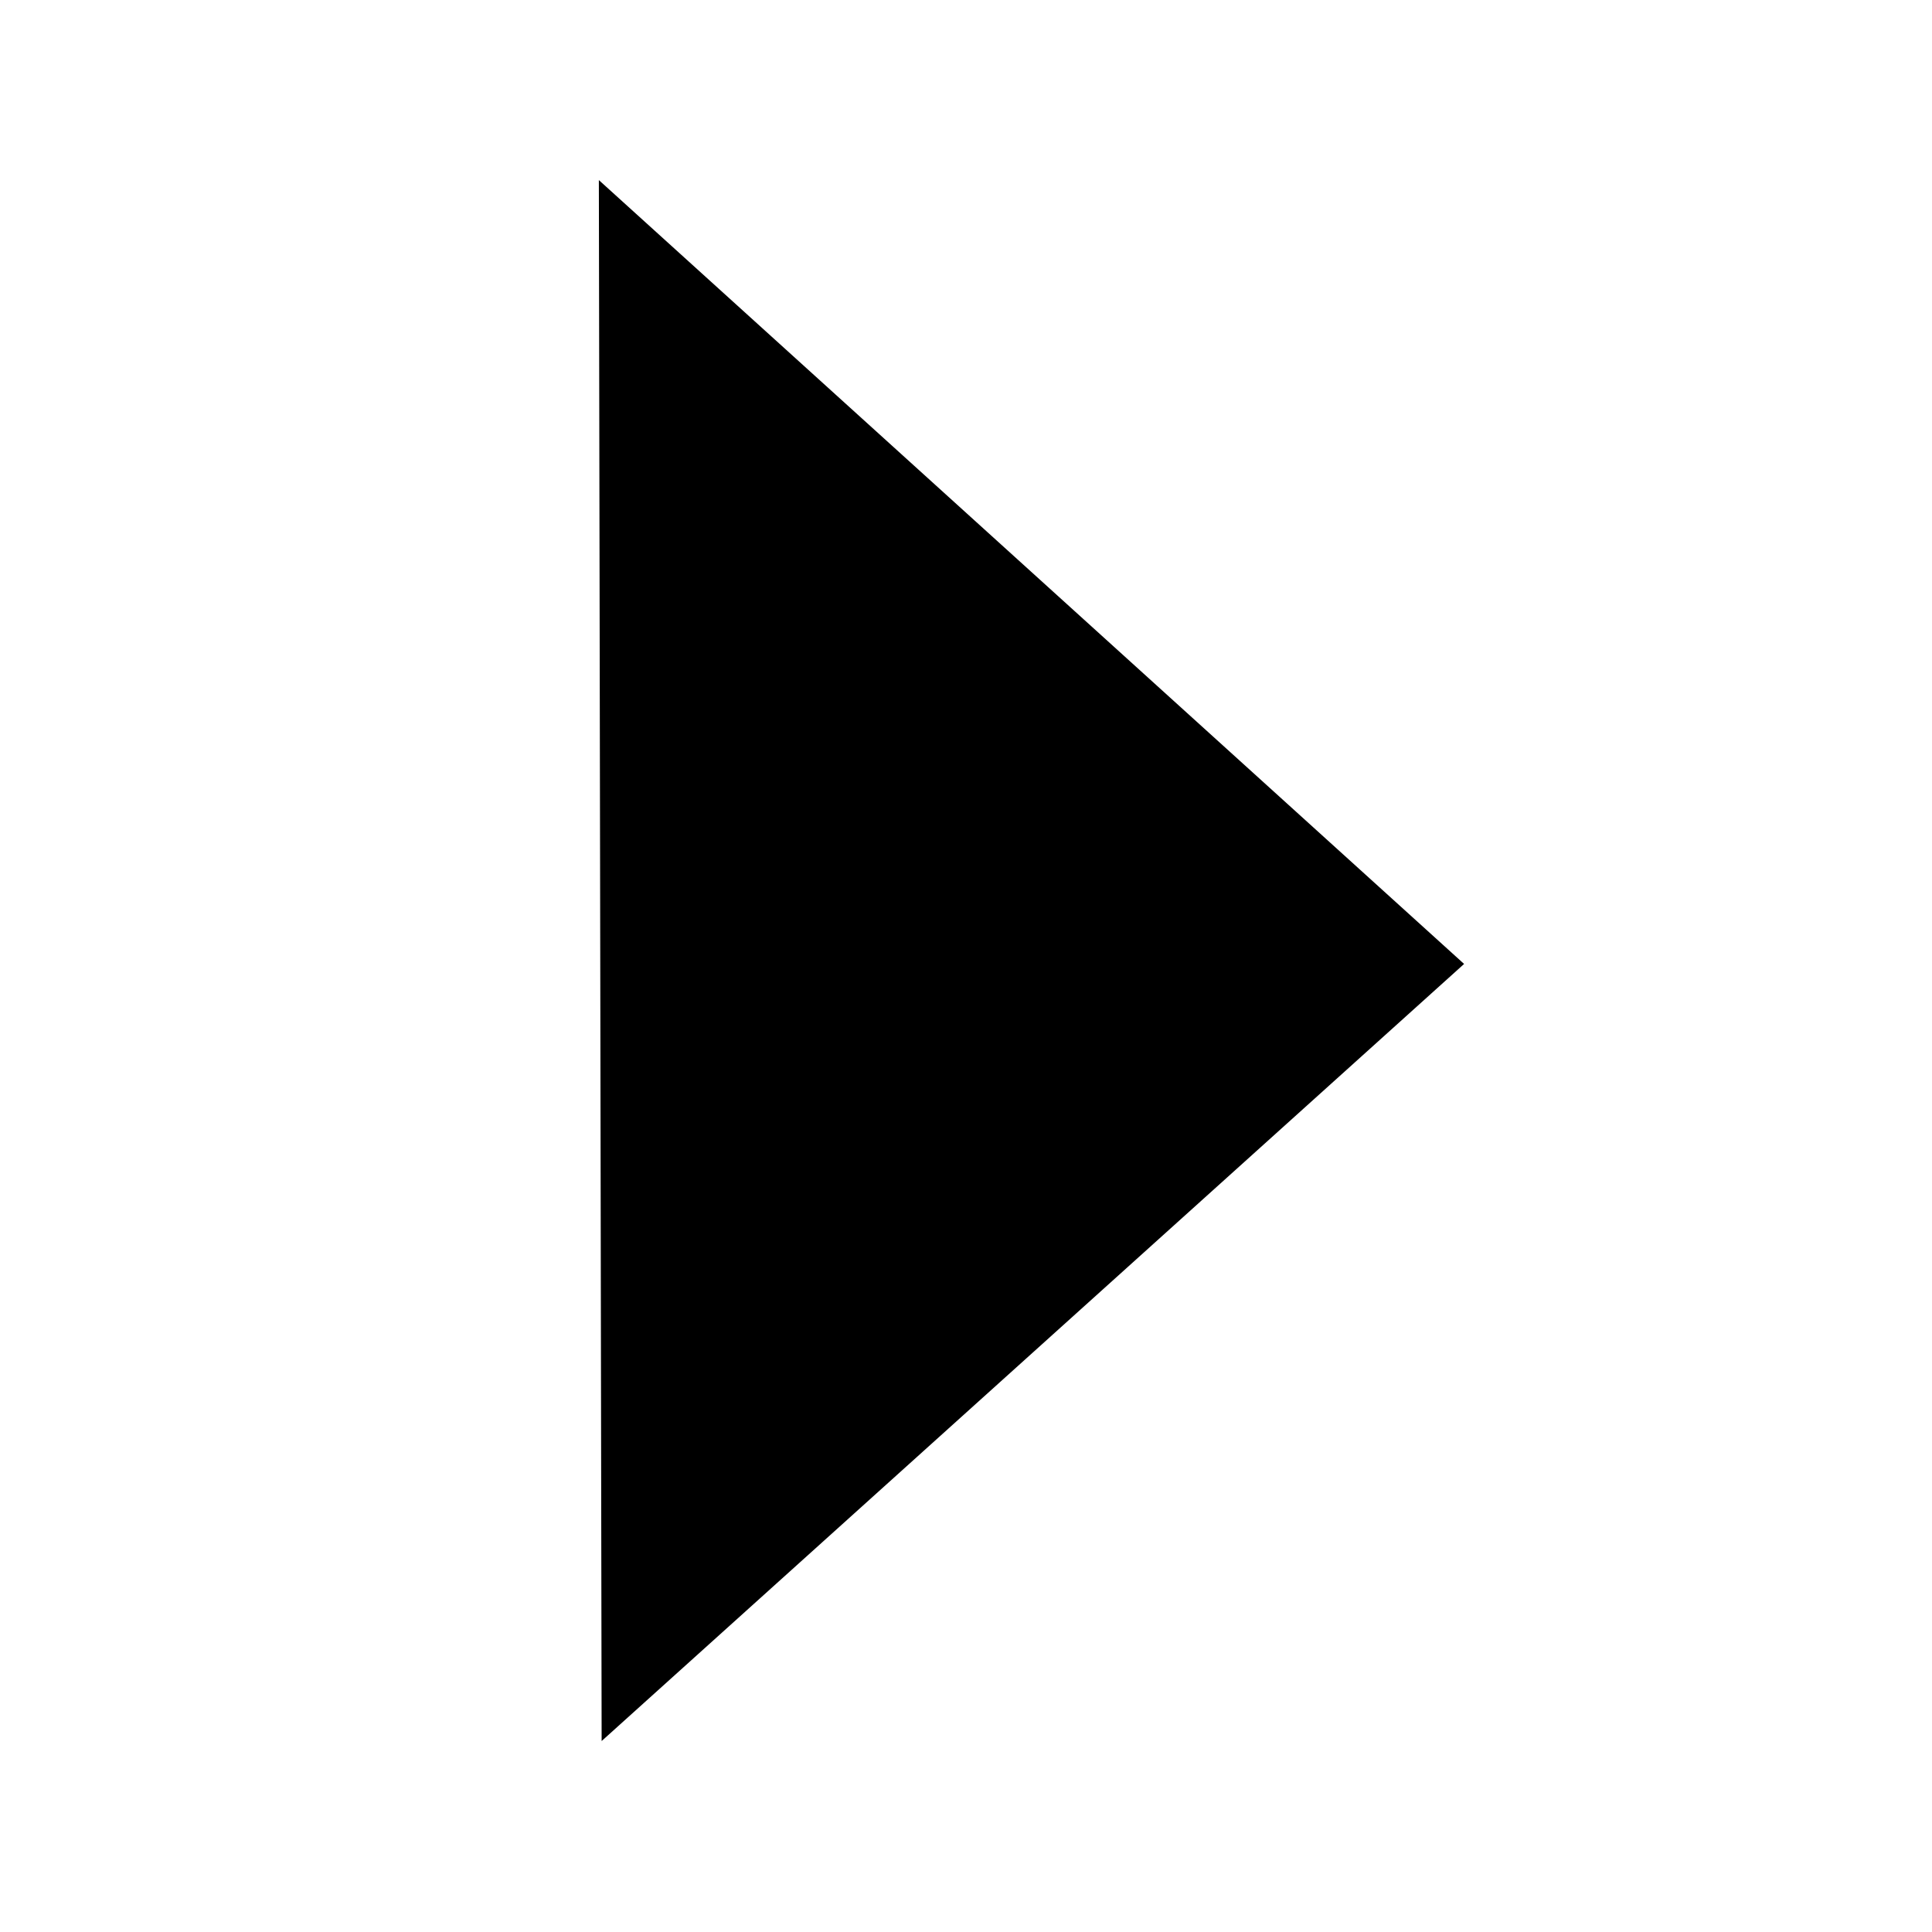 <?xml version="1.0" encoding="UTF-8" standalone="no"?>
<!-- Created with Inkscape (http://www.inkscape.org/) -->

<svg
   xmlns:dc="http://purl.org/dc/elements/1.1/"
   xmlns:cc="http://creativecommons.org/ns#"
   xmlns:rdf="http://www.w3.org/1999/02/22-rdf-syntax-ns#"
   xmlns:svg="http://www.w3.org/2000/svg"
   xmlns="http://www.w3.org/2000/svg"
   xmlns:sodipodi="http://sodipodi.sourceforge.net/DTD/sodipodi-0.dtd"
   xmlns:inkscape="http://www.inkscape.org/namespaces/inkscape"
   width="32"
   height="32"
   viewBox="0 0 32 32"
   id="svg5867"
   version="1.1"
   inkscape:version="0.91 r13725"
   sodipodi:docname="nav-right.svg"
   inkscape:export-filename="C:\Users\matthias.STUEBER\Pictures\Icons\application\showtime-player.png"
   inkscape:export-xdpi="640"
   inkscape:export-ydpi="640">
  <defs
     id="defs5869" />
  <sodipodi:namedview
     id="base"
     pagecolor="#ffffff"
     bordercolor="#666666"
     borderopacity="1.0"
     inkscape:pageopacity="0.0"
     inkscape:pageshadow="2"
     inkscape:zoom="16"
     inkscape:cx="2.8904557"
     inkscape:cy="7.9286337"
     inkscape:document-units="px"
     inkscape:current-layer="layer1"
     showgrid="true"
     units="px"
     inkscape:window-width="1920"
     inkscape:window-height="1017"
     inkscape:window-x="-8"
     inkscape:window-y="-8"
     inkscape:window-maximized="1">
    <inkscape:grid
       type="xygrid"
       id="grid6435" />
  </sodipodi:namedview>
  <g
     inkscape:label="Ebene 1"
     inkscape:groupmode="layer"
     id="layer1"
     transform="translate(0,-1020.362)">
    <path
       style="fill:none"
       inkscape:connector-curvature="0"
       d="m -0.07,1016.684 36,0 0,36 -36,0 z"
       id="path8107" />
    <path
       style="fill:none"
       inkscape:connector-curvature="0"
       d="m 0.214,1016.505 36,0 0,36 -36,0 z"
       id="path8678" />
    <path
       style="fill:none"
       inkscape:connector-curvature="0"
       d="m 7.813,1039.8 36,0 0,36 -36,0 z"
       id="path8107-3" />
    <path
       style="color:#000000;display:inline;overflow:visible;visibility:visible;fill:#000000;fill-opacity:1;fill-rule:nonzero;stroke:none;stroke-width:1;stroke-linecap:butt;stroke-linejoin:miter;stroke-miterlimit:4;stroke-dasharray:none;stroke-dashoffset:0;stroke-opacity:1;marker:none;enable-background:accumulate"
       d="m 9.965,1049.199 c -0.046,-25.854 -0.046,-25.854 -0.046,-25.854 l 14.331,12.983 z"
       id="path8225"
       inkscape:connector-curvature="0" />
  </g>
</svg>
